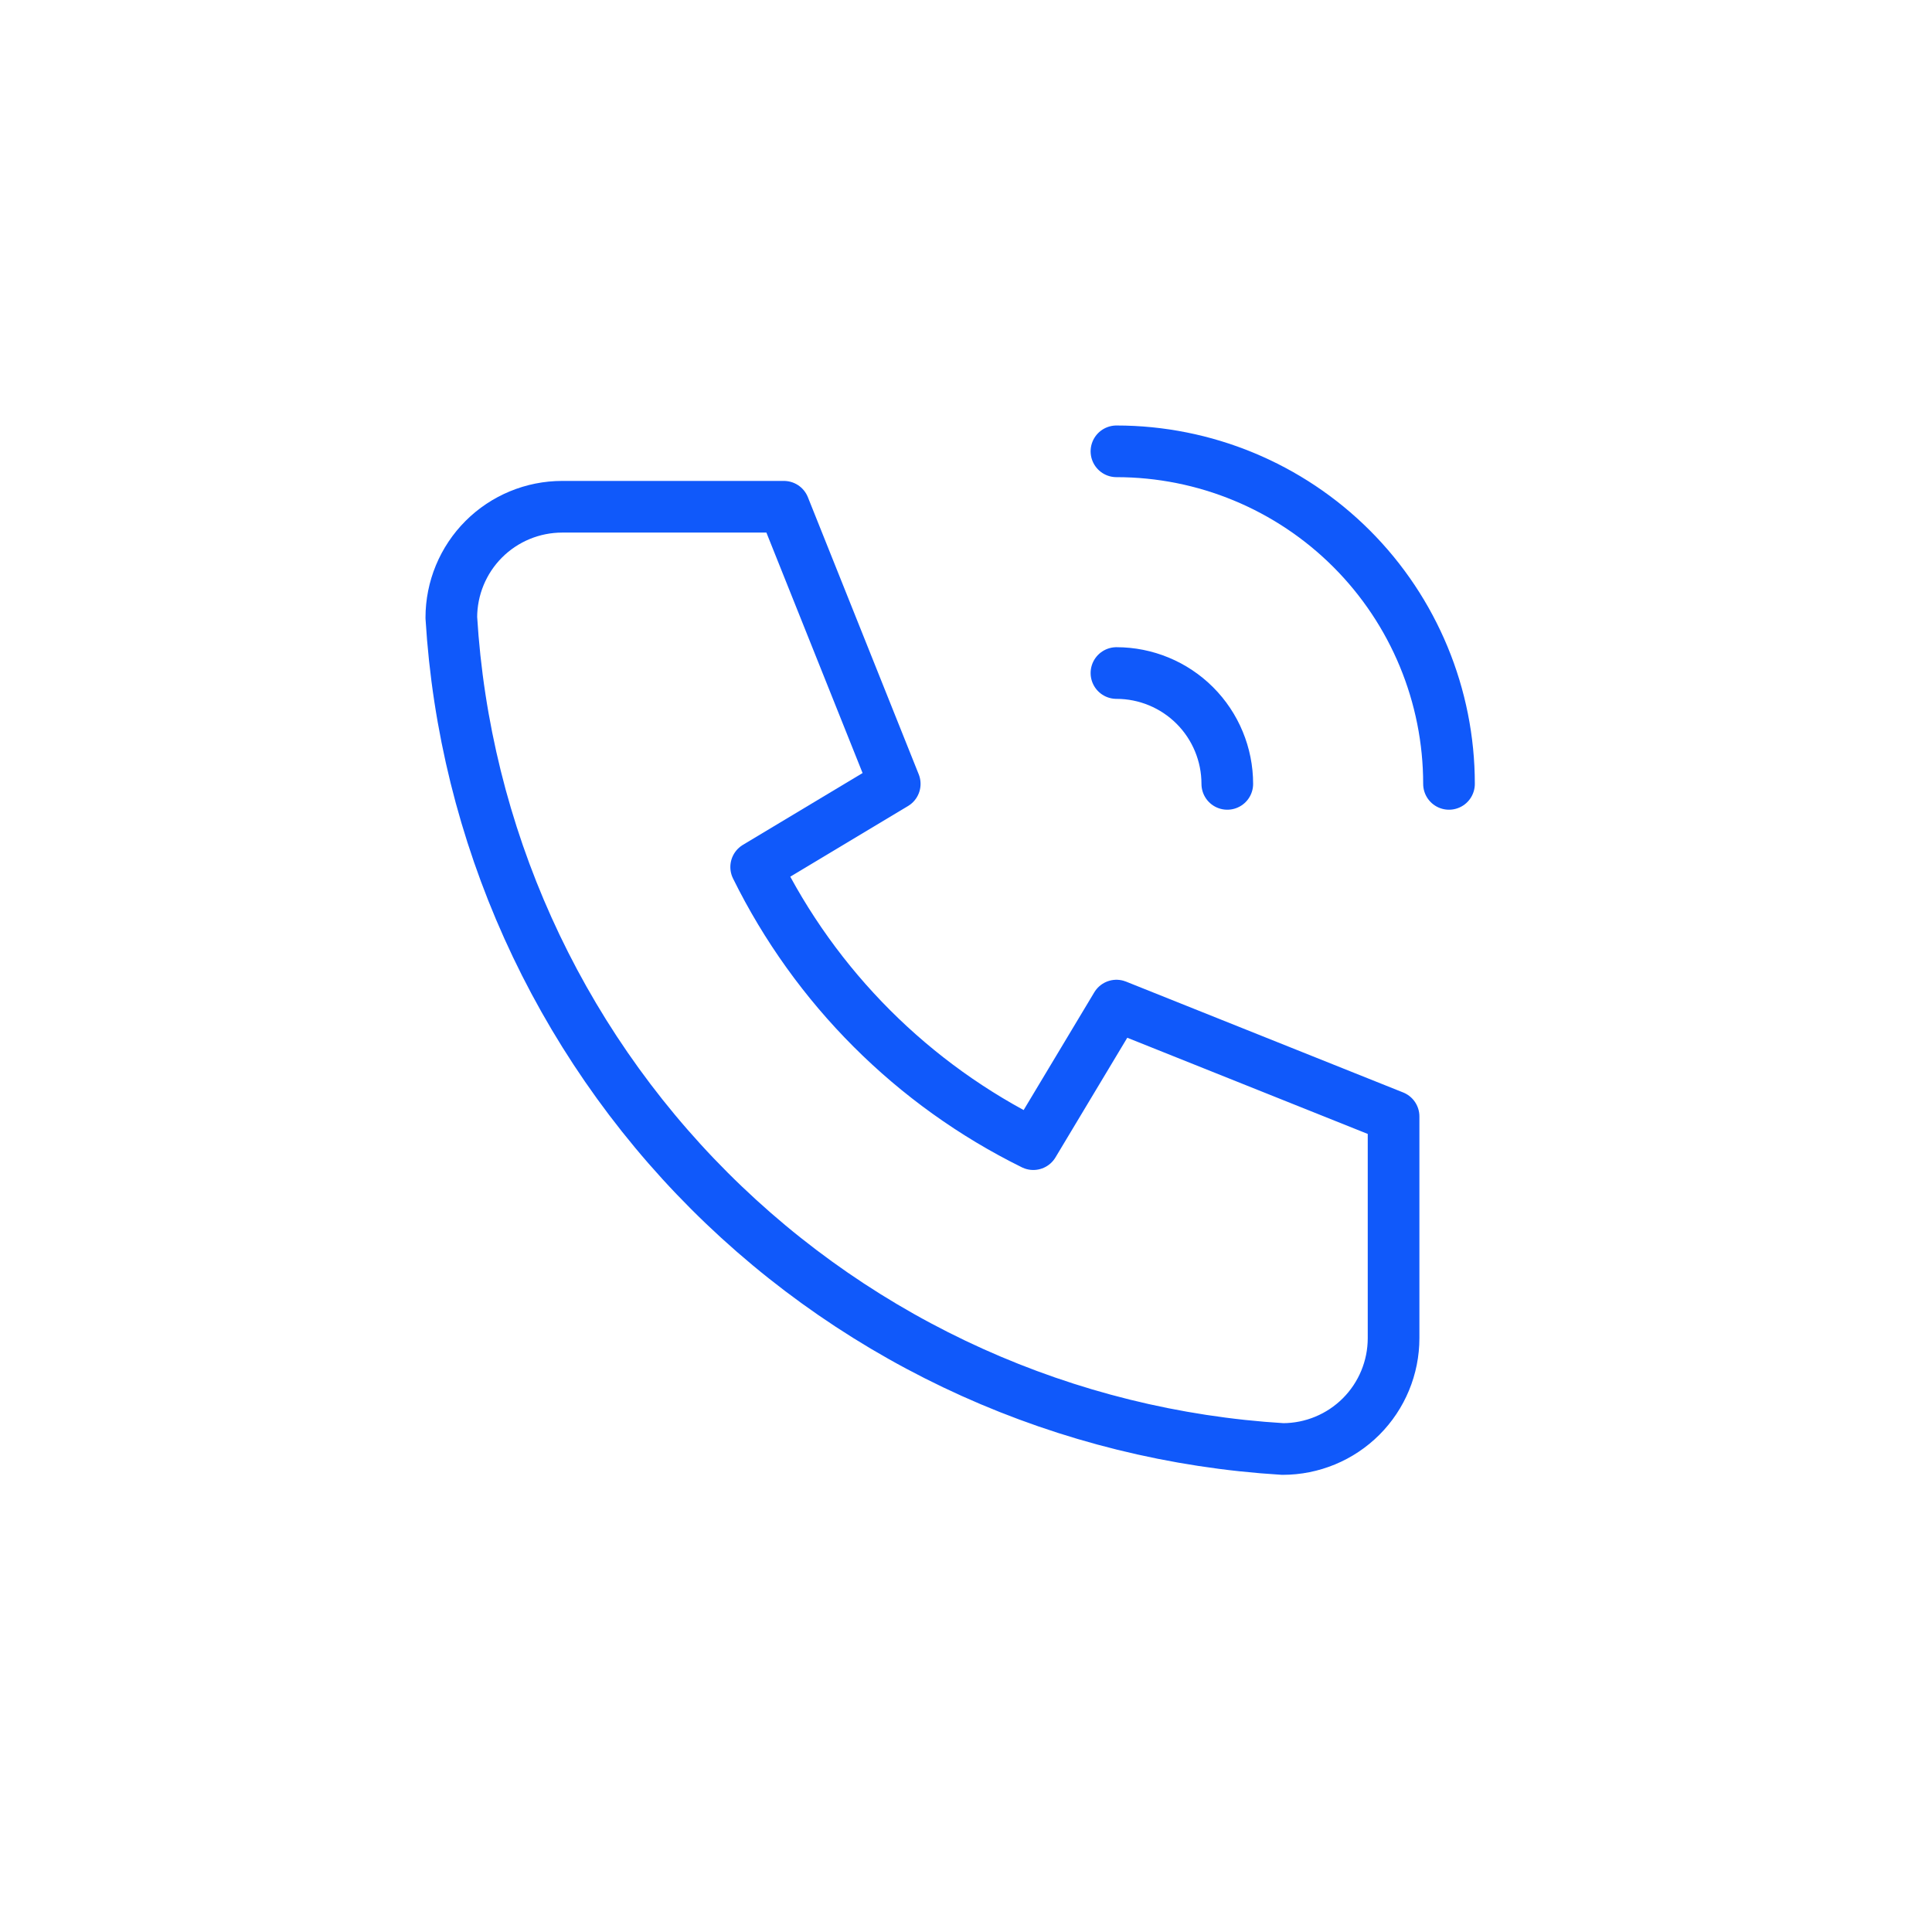 <svg width="61" height="61" viewBox="0 0 61 61" fill="none" xmlns="http://www.w3.org/2000/svg">
<g clip-path="url(#clip0_339_1383)">
<path d="M17.75 16H24.75L28.25 24.75L23.875 27.375C25.749 31.175 28.825 34.251 32.625 36.125L35.25 31.75L44 35.25V42.25C44 43.178 43.631 44.069 42.975 44.725C42.319 45.381 41.428 45.75 40.5 45.75C33.674 45.335 27.235 42.436 22.399 37.6C17.564 32.765 14.665 26.326 14.25 19.5C14.25 18.572 14.619 17.681 15.275 17.025C15.931 16.369 16.822 16 17.75 16" stroke="#1059FA" stroke-width="1.631" stroke-linecap="round" stroke-linejoin="round"/>
<path d="M35.25 21.25C36.178 21.25 37.069 21.619 37.725 22.275C38.381 22.931 38.75 23.822 38.75 24.75" stroke="#1059FA" stroke-width="1.631" stroke-linecap="round" stroke-linejoin="round"/>
<path d="M35.25 14.25C38.035 14.25 40.706 15.356 42.675 17.325C44.644 19.294 45.75 21.965 45.75 24.75" stroke="#1059FA" stroke-width="1.631" stroke-linecap="round" stroke-linejoin="round"/>
</g>
<defs>
<clipPath id="clip0_339_1383">
<rect width="42" height="42" fill="white" transform="translate(9 9)"/>
</clipPath>
</defs>
</svg>
